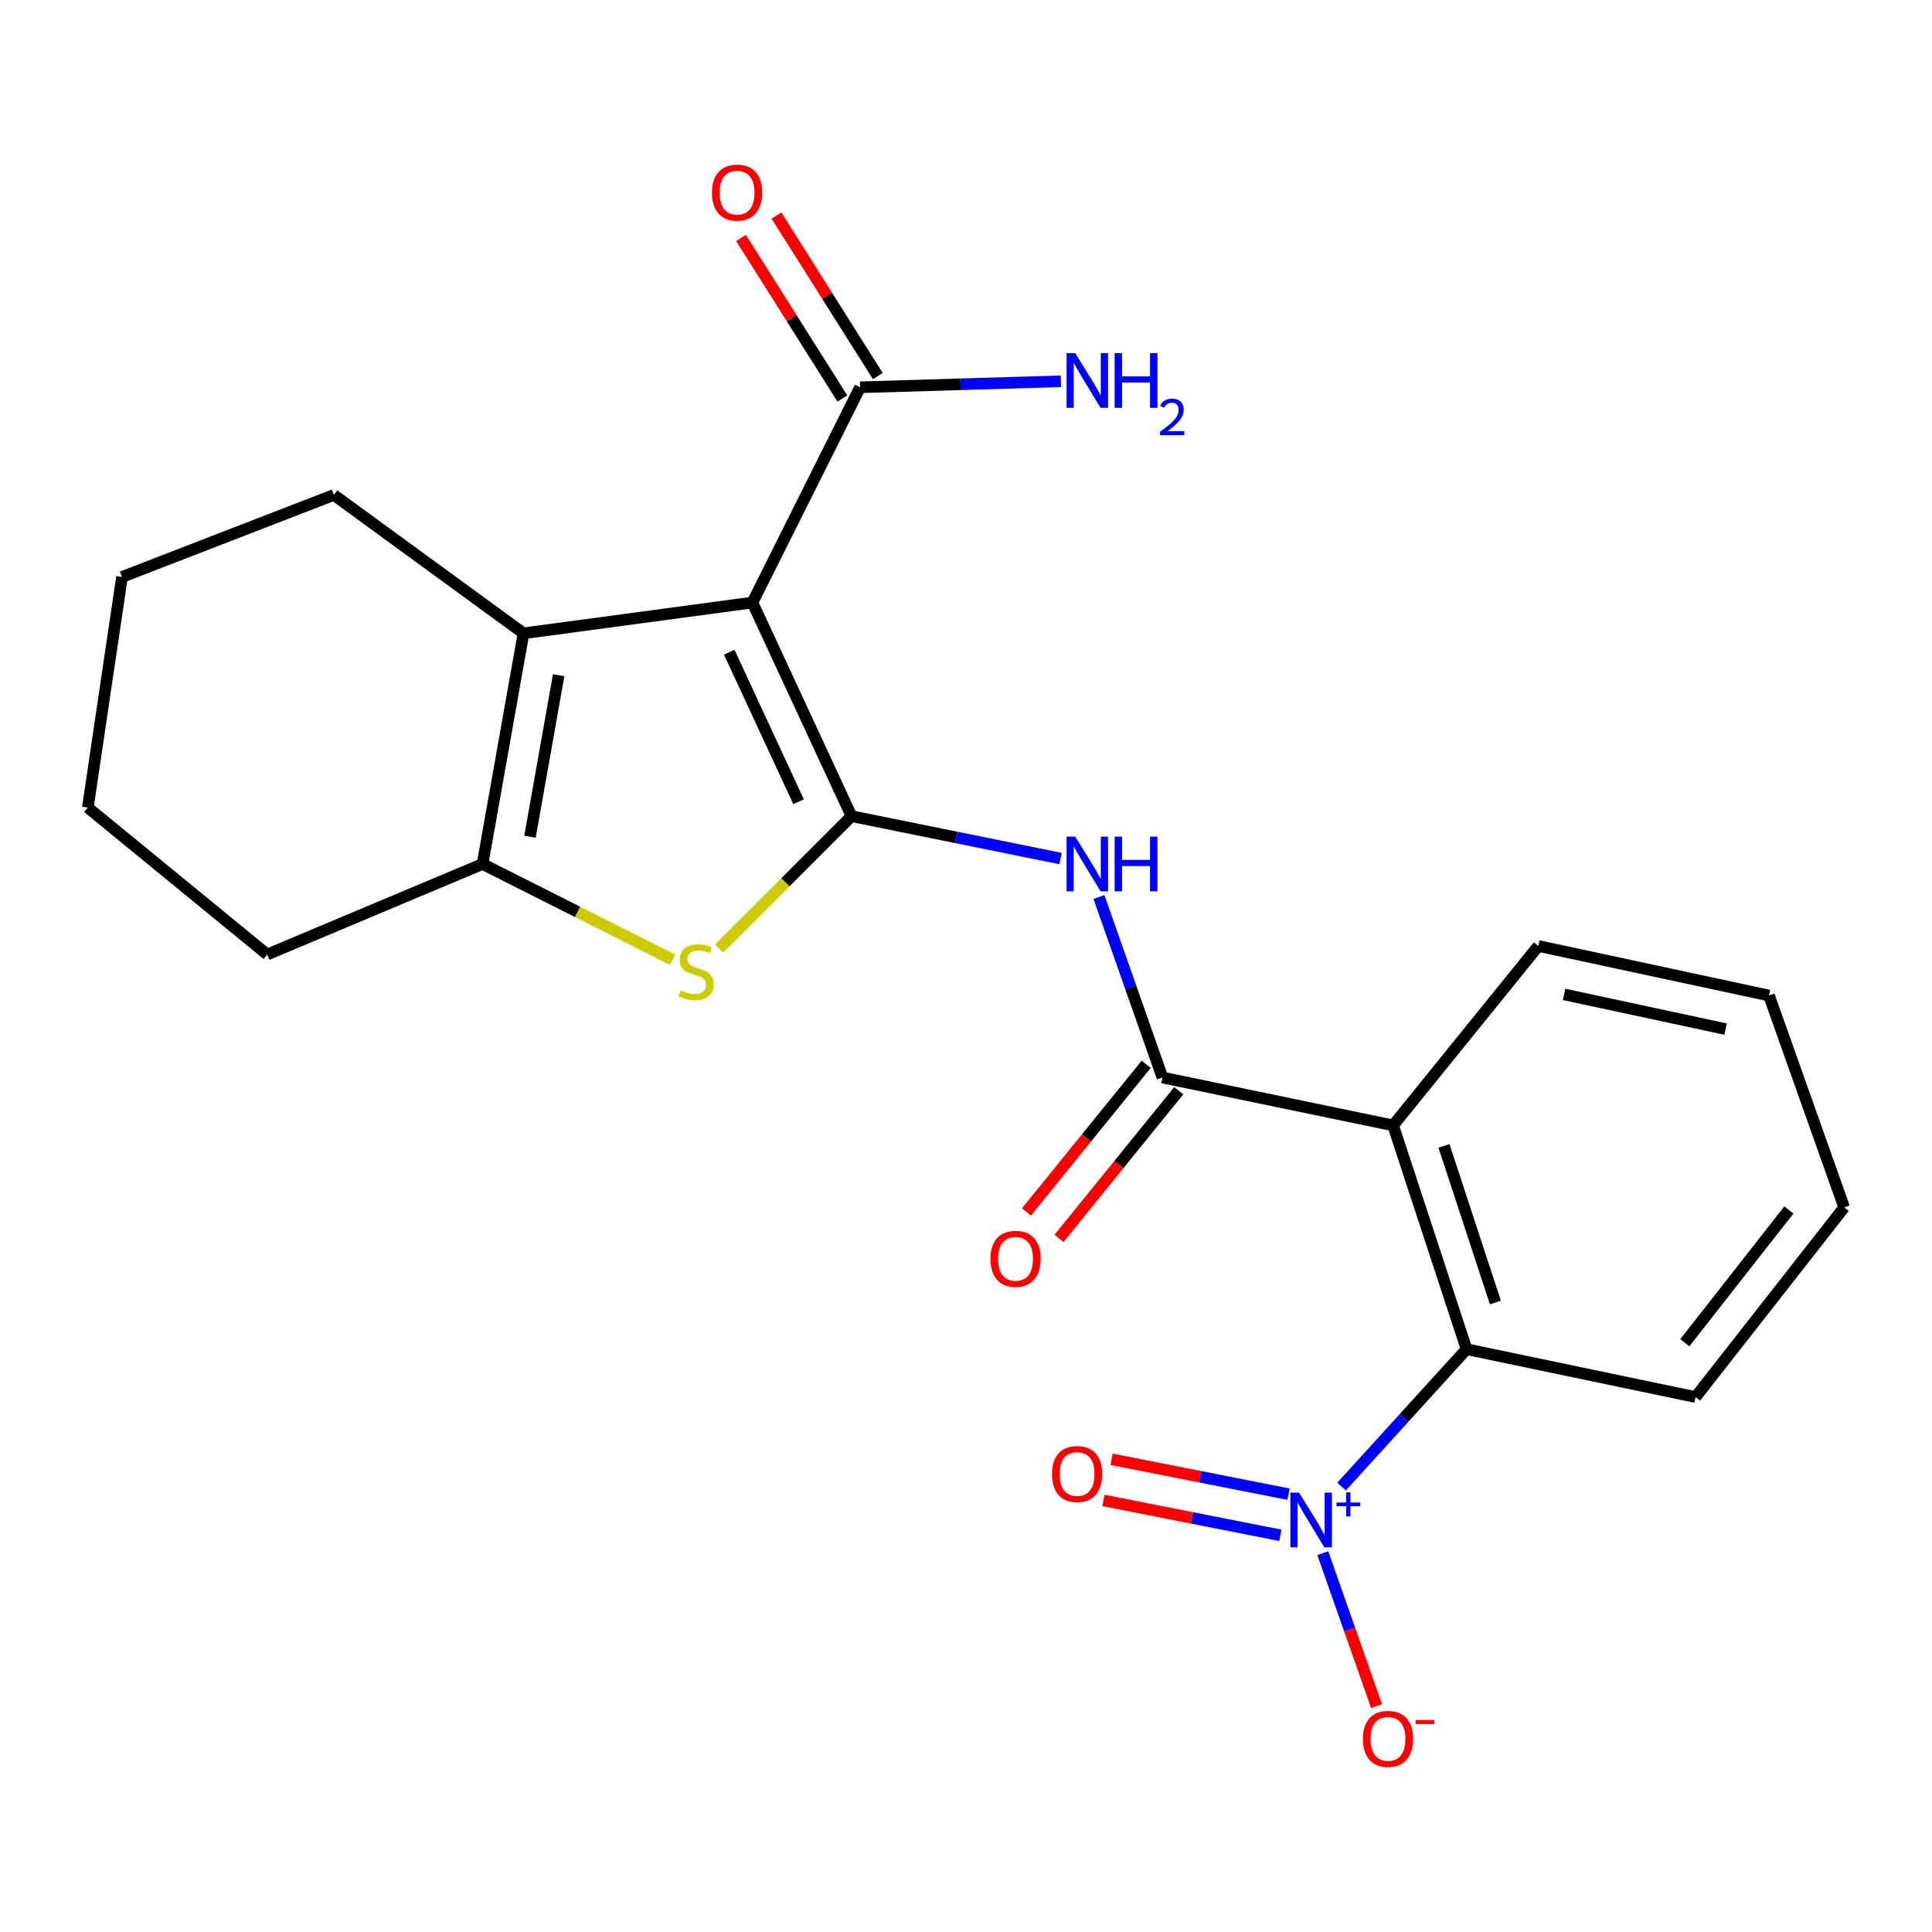 <?xml version='1.0' encoding='iso-8859-1'?>
<svg version='1.1' baseProfile='full'
              xmlns='http://www.w3.org/2000/svg'
                      xmlns:rdkit='http://www.rdkit.org/xml'
                      xmlns:xlink='http://www.w3.org/1999/xlink'
                  xml:space='preserve'
width='1000px' height='1000px' viewBox='0 0 1000 1000'>
<!-- END OF HEADER -->
<rect style='opacity:1.0;fill:#FFFFFF;stroke:none' width='1000' height='1000' x='0' y='0'> </rect>
<path class='bond-0' d='M 440.74,422.439 L 389.451,311.877' style='fill:none;fill-rule:evenodd;stroke:#000000;stroke-width:6px;stroke-linecap:butt;stroke-linejoin:miter;stroke-opacity:1' />
<path class='bond-0' d='M 413.355,414.989 L 377.453,337.596' style='fill:none;fill-rule:evenodd;stroke:#000000;stroke-width:6px;stroke-linecap:butt;stroke-linejoin:miter;stroke-opacity:1' />
<path class='bond-1' d='M 440.74,422.439 L 406.478,456.706' style='fill:none;fill-rule:evenodd;stroke:#000000;stroke-width:6px;stroke-linecap:butt;stroke-linejoin:miter;stroke-opacity:1' />
<path class='bond-1' d='M 406.478,456.706 L 372.216,490.973' style='fill:none;fill-rule:evenodd;stroke:#CCCC00;stroke-width:6px;stroke-linecap:butt;stroke-linejoin:miter;stroke-opacity:1' />
<path class='bond-4' d='M 440.74,422.439 L 494.84,433.412' style='fill:none;fill-rule:evenodd;stroke:#000000;stroke-width:6px;stroke-linecap:butt;stroke-linejoin:miter;stroke-opacity:1' />
<path class='bond-4' d='M 494.84,433.412 L 548.94,444.386' style='fill:none;fill-rule:evenodd;stroke:#0000FF;stroke-width:6px;stroke-linecap:butt;stroke-linejoin:miter;stroke-opacity:1' />
<path class='bond-2' d='M 389.451,311.877 L 270.967,327.808' style='fill:none;fill-rule:evenodd;stroke:#000000;stroke-width:6px;stroke-linecap:butt;stroke-linejoin:miter;stroke-opacity:1' />
<path class='bond-9' d='M 389.451,311.877 L 445.19,200.46' style='fill:none;fill-rule:evenodd;stroke:#000000;stroke-width:6px;stroke-linecap:butt;stroke-linejoin:miter;stroke-opacity:1' />
<path class='bond-7' d='M 348.117,496.764 L 298.941,471.98' style='fill:none;fill-rule:evenodd;stroke:#CCCC00;stroke-width:6px;stroke-linecap:butt;stroke-linejoin:miter;stroke-opacity:1' />
<path class='bond-7' d='M 298.941,471.98 L 249.766,447.197' style='fill:none;fill-rule:evenodd;stroke:#000000;stroke-width:6px;stroke-linecap:butt;stroke-linejoin:miter;stroke-opacity:1' />
<path class='bond-16' d='M 270.967,327.808 L 172.803,256.187' style='fill:none;fill-rule:evenodd;stroke:#000000;stroke-width:6px;stroke-linecap:butt;stroke-linejoin:miter;stroke-opacity:1' />
<path class='bond-23' d='M 270.967,327.808 L 249.766,447.197' style='fill:none;fill-rule:evenodd;stroke:#000000;stroke-width:6px;stroke-linecap:butt;stroke-linejoin:miter;stroke-opacity:1' />
<path class='bond-23' d='M 289.159,349.511 L 274.319,433.084' style='fill:none;fill-rule:evenodd;stroke:#000000;stroke-width:6px;stroke-linecap:butt;stroke-linejoin:miter;stroke-opacity:1' />
<path class='bond-3' d='M 694.387,769.458 L 726.742,733.896' style='fill:none;fill-rule:evenodd;stroke:#0000FF;stroke-width:6px;stroke-linecap:butt;stroke-linejoin:miter;stroke-opacity:1' />
<path class='bond-3' d='M 726.742,733.896 L 759.098,698.335' style='fill:none;fill-rule:evenodd;stroke:#000000;stroke-width:6px;stroke-linecap:butt;stroke-linejoin:miter;stroke-opacity:1' />
<path class='bond-10' d='M 684.677,803.915 L 698.587,843.51' style='fill:none;fill-rule:evenodd;stroke:#0000FF;stroke-width:6px;stroke-linecap:butt;stroke-linejoin:miter;stroke-opacity:1' />
<path class='bond-10' d='M 698.587,843.51 L 712.496,883.104' style='fill:none;fill-rule:evenodd;stroke:#FF0000;stroke-width:6px;stroke-linecap:butt;stroke-linejoin:miter;stroke-opacity:1' />
<path class='bond-11' d='M 666.921,773.381 L 621.127,764.355' style='fill:none;fill-rule:evenodd;stroke:#0000FF;stroke-width:6px;stroke-linecap:butt;stroke-linejoin:miter;stroke-opacity:1' />
<path class='bond-11' d='M 621.127,764.355 L 575.333,755.33' style='fill:none;fill-rule:evenodd;stroke:#FF0000;stroke-width:6px;stroke-linecap:butt;stroke-linejoin:miter;stroke-opacity:1' />
<path class='bond-11' d='M 662.723,794.678 L 616.929,785.653' style='fill:none;fill-rule:evenodd;stroke:#0000FF;stroke-width:6px;stroke-linecap:butt;stroke-linejoin:miter;stroke-opacity:1' />
<path class='bond-11' d='M 616.929,785.653 L 571.135,776.627' style='fill:none;fill-rule:evenodd;stroke:#FF0000;stroke-width:6px;stroke-linecap:butt;stroke-linejoin:miter;stroke-opacity:1' />
<path class='bond-5' d='M 568.809,464.286 L 585.253,511.004' style='fill:none;fill-rule:evenodd;stroke:#0000FF;stroke-width:6px;stroke-linecap:butt;stroke-linejoin:miter;stroke-opacity:1' />
<path class='bond-5' d='M 585.253,511.004 L 601.697,557.722' style='fill:none;fill-rule:evenodd;stroke:#000000;stroke-width:6px;stroke-linecap:butt;stroke-linejoin:miter;stroke-opacity:1' />
<path class='bond-6' d='M 601.697,557.722 L 721.074,582.504' style='fill:none;fill-rule:evenodd;stroke:#000000;stroke-width:6px;stroke-linecap:butt;stroke-linejoin:miter;stroke-opacity:1' />
<path class='bond-12' d='M 593.268,550.885 L 562.276,589.097' style='fill:none;fill-rule:evenodd;stroke:#000000;stroke-width:6px;stroke-linecap:butt;stroke-linejoin:miter;stroke-opacity:1' />
<path class='bond-12' d='M 562.276,589.097 L 531.283,627.309' style='fill:none;fill-rule:evenodd;stroke:#FF0000;stroke-width:6px;stroke-linecap:butt;stroke-linejoin:miter;stroke-opacity:1' />
<path class='bond-12' d='M 610.127,564.558 L 579.135,602.771' style='fill:none;fill-rule:evenodd;stroke:#000000;stroke-width:6px;stroke-linecap:butt;stroke-linejoin:miter;stroke-opacity:1' />
<path class='bond-12' d='M 579.135,602.771 L 548.142,640.983' style='fill:none;fill-rule:evenodd;stroke:#FF0000;stroke-width:6px;stroke-linecap:butt;stroke-linejoin:miter;stroke-opacity:1' />
<path class='bond-8' d='M 721.074,582.504 L 759.098,698.335' style='fill:none;fill-rule:evenodd;stroke:#000000;stroke-width:6px;stroke-linecap:butt;stroke-linejoin:miter;stroke-opacity:1' />
<path class='bond-8' d='M 747.402,593.108 L 774.018,674.19' style='fill:none;fill-rule:evenodd;stroke:#000000;stroke-width:6px;stroke-linecap:butt;stroke-linejoin:miter;stroke-opacity:1' />
<path class='bond-15' d='M 721.074,582.504 L 796.241,489.634' style='fill:none;fill-rule:evenodd;stroke:#000000;stroke-width:6px;stroke-linecap:butt;stroke-linejoin:miter;stroke-opacity:1' />
<path class='bond-17' d='M 249.766,447.197 L 138.312,494.048' style='fill:none;fill-rule:evenodd;stroke:#000000;stroke-width:6px;stroke-linecap:butt;stroke-linejoin:miter;stroke-opacity:1' />
<path class='bond-18' d='M 759.098,698.335 L 877.606,723.117' style='fill:none;fill-rule:evenodd;stroke:#000000;stroke-width:6px;stroke-linecap:butt;stroke-linejoin:miter;stroke-opacity:1' />
<path class='bond-13' d='M 454.366,194.664 L 428.126,153.12' style='fill:none;fill-rule:evenodd;stroke:#000000;stroke-width:6px;stroke-linecap:butt;stroke-linejoin:miter;stroke-opacity:1' />
<path class='bond-13' d='M 428.126,153.12 L 401.886,111.576' style='fill:none;fill-rule:evenodd;stroke:#FF0000;stroke-width:6px;stroke-linecap:butt;stroke-linejoin:miter;stroke-opacity:1' />
<path class='bond-13' d='M 436.013,206.256 L 409.773,164.712' style='fill:none;fill-rule:evenodd;stroke:#000000;stroke-width:6px;stroke-linecap:butt;stroke-linejoin:miter;stroke-opacity:1' />
<path class='bond-13' d='M 409.773,164.712 L 383.533,123.168' style='fill:none;fill-rule:evenodd;stroke:#FF0000;stroke-width:6px;stroke-linecap:butt;stroke-linejoin:miter;stroke-opacity:1' />
<path class='bond-14' d='M 445.19,200.46 L 497.151,198.904' style='fill:none;fill-rule:evenodd;stroke:#000000;stroke-width:6px;stroke-linecap:butt;stroke-linejoin:miter;stroke-opacity:1' />
<path class='bond-14' d='M 497.151,198.904 L 549.112,197.348' style='fill:none;fill-rule:evenodd;stroke:#0000FF;stroke-width:6px;stroke-linecap:butt;stroke-linejoin:miter;stroke-opacity:1' />
<path class='bond-19' d='M 796.241,489.634 L 915.63,515.284' style='fill:none;fill-rule:evenodd;stroke:#000000;stroke-width:6px;stroke-linecap:butt;stroke-linejoin:miter;stroke-opacity:1' />
<path class='bond-19' d='M 809.589,514.704 L 893.162,532.66' style='fill:none;fill-rule:evenodd;stroke:#000000;stroke-width:6px;stroke-linecap:butt;stroke-linejoin:miter;stroke-opacity:1' />
<path class='bond-20' d='M 172.803,256.187 L 63.146,298.636' style='fill:none;fill-rule:evenodd;stroke:#000000;stroke-width:6px;stroke-linecap:butt;stroke-linejoin:miter;stroke-opacity:1' />
<path class='bond-21' d='M 138.312,494.048 L 45.455,418.001' style='fill:none;fill-rule:evenodd;stroke:#000000;stroke-width:6px;stroke-linecap:butt;stroke-linejoin:miter;stroke-opacity:1' />
<path class='bond-25' d='M 877.606,723.117 L 954.545,624.941' style='fill:none;fill-rule:evenodd;stroke:#000000;stroke-width:6px;stroke-linecap:butt;stroke-linejoin:miter;stroke-opacity:1' />
<path class='bond-25' d='M 872.062,695.001 L 925.919,626.278' style='fill:none;fill-rule:evenodd;stroke:#000000;stroke-width:6px;stroke-linecap:butt;stroke-linejoin:miter;stroke-opacity:1' />
<path class='bond-22' d='M 915.63,515.284 L 954.545,624.941' style='fill:none;fill-rule:evenodd;stroke:#000000;stroke-width:6px;stroke-linecap:butt;stroke-linejoin:miter;stroke-opacity:1' />
<path class='bond-24' d='M 63.146,298.636 L 45.455,418.001' style='fill:none;fill-rule:evenodd;stroke:#000000;stroke-width:6px;stroke-linecap:butt;stroke-linejoin:miter;stroke-opacity:1' />
<path  class='atom-2' d='M 352.291 512.619
Q 352.611 512.739, 353.931 513.299
Q 355.251 513.859, 356.691 514.219
Q 358.171 514.539, 359.611 514.539
Q 362.291 514.539, 363.851 513.259
Q 365.411 511.939, 365.411 509.659
Q 365.411 508.099, 364.611 507.139
Q 363.851 506.179, 362.651 505.659
Q 361.451 505.139, 359.451 504.539
Q 356.931 503.779, 355.411 503.059
Q 353.931 502.339, 352.851 500.819
Q 351.811 499.299, 351.811 496.739
Q 351.811 493.179, 354.211 490.979
Q 356.651 488.779, 361.451 488.779
Q 364.731 488.779, 368.451 490.339
L 367.531 493.419
Q 364.131 492.019, 361.571 492.019
Q 358.811 492.019, 357.291 493.179
Q 355.771 494.299, 355.811 496.259
Q 355.811 497.779, 356.571 498.699
Q 357.371 499.619, 358.491 500.139
Q 359.651 500.659, 361.571 501.259
Q 364.131 502.059, 365.651 502.859
Q 367.171 503.659, 368.251 505.299
Q 369.371 506.899, 369.371 509.659
Q 369.371 513.579, 366.731 515.699
Q 364.131 517.779, 359.771 517.779
Q 357.251 517.779, 355.331 517.219
Q 353.451 516.699, 351.211 515.779
L 352.291 512.619
' fill='#CCCC00'/>
<path  class='atom-4' d='M 672.389 772.595
L 681.669 787.595
Q 682.589 789.075, 684.069 791.755
Q 685.549 794.435, 685.629 794.595
L 685.629 772.595
L 689.389 772.595
L 689.389 800.915
L 685.509 800.915
L 675.549 784.515
Q 674.389 782.595, 673.149 780.395
Q 671.949 778.195, 671.589 777.515
L 671.589 800.915
L 667.909 800.915
L 667.909 772.595
L 672.389 772.595
' fill='#0000FF'/>
<path  class='atom-4' d='M 691.765 777.7
L 696.755 777.7
L 696.755 772.446
L 698.972 772.446
L 698.972 777.7
L 704.094 777.7
L 704.094 779.601
L 698.972 779.601
L 698.972 784.881
L 696.755 784.881
L 696.755 779.601
L 691.765 779.601
L 691.765 777.7
' fill='#0000FF'/>
<path  class='atom-5' d='M 556.534 433.037
L 565.814 448.037
Q 566.734 449.517, 568.214 452.197
Q 569.694 454.877, 569.774 455.037
L 569.774 433.037
L 573.534 433.037
L 573.534 461.357
L 569.654 461.357
L 559.694 444.957
Q 558.534 443.037, 557.294 440.837
Q 556.094 438.637, 555.734 437.957
L 555.734 461.357
L 552.054 461.357
L 552.054 433.037
L 556.534 433.037
' fill='#0000FF'/>
<path  class='atom-5' d='M 576.934 433.037
L 580.774 433.037
L 580.774 445.077
L 595.254 445.077
L 595.254 433.037
L 599.094 433.037
L 599.094 461.357
L 595.254 461.357
L 595.254 448.277
L 580.774 448.277
L 580.774 461.357
L 576.934 461.357
L 576.934 433.037
' fill='#0000FF'/>
<path  class='atom-11' d='M 705.421 900.049
Q 705.421 893.249, 708.781 889.449
Q 712.141 885.649, 718.421 885.649
Q 724.701 885.649, 728.061 889.449
Q 731.421 893.249, 731.421 900.049
Q 731.421 906.929, 728.021 910.849
Q 724.621 914.729, 718.421 914.729
Q 712.181 914.729, 708.781 910.849
Q 705.421 906.969, 705.421 900.049
M 718.421 911.529
Q 722.741 911.529, 725.061 908.649
Q 727.421 905.729, 727.421 900.049
Q 727.421 894.489, 725.061 891.689
Q 722.741 888.849, 718.421 888.849
Q 714.101 888.849, 711.741 891.649
Q 709.421 894.449, 709.421 900.049
Q 709.421 905.769, 711.741 908.649
Q 714.101 911.529, 718.421 911.529
' fill='#FF0000'/>
<path  class='atom-11' d='M 732.741 890.272
L 742.43 890.272
L 742.43 892.384
L 732.741 892.384
L 732.741 890.272
' fill='#FF0000'/>
<path  class='atom-12' d='M 544.5 762.957
Q 544.5 756.157, 547.86 752.357
Q 551.22 748.557, 557.5 748.557
Q 563.78 748.557, 567.14 752.357
Q 570.5 756.157, 570.5 762.957
Q 570.5 769.837, 567.1 773.757
Q 563.7 777.637, 557.5 777.637
Q 551.26 777.637, 547.86 773.757
Q 544.5 769.877, 544.5 762.957
M 557.5 774.437
Q 561.82 774.437, 564.14 771.557
Q 566.5 768.637, 566.5 762.957
Q 566.5 757.397, 564.14 754.597
Q 561.82 751.757, 557.5 751.757
Q 553.18 751.757, 550.82 754.557
Q 548.5 757.357, 548.5 762.957
Q 548.5 768.677, 550.82 771.557
Q 553.18 774.437, 557.5 774.437
' fill='#FF0000'/>
<path  class='atom-13' d='M 512.65 651.564
Q 512.65 644.764, 516.01 640.964
Q 519.37 637.164, 525.65 637.164
Q 531.93 637.164, 535.29 640.964
Q 538.65 644.764, 538.65 651.564
Q 538.65 658.444, 535.25 662.364
Q 531.85 666.244, 525.65 666.244
Q 519.41 666.244, 516.01 662.364
Q 512.65 658.484, 512.65 651.564
M 525.65 663.044
Q 529.97 663.044, 532.29 660.164
Q 534.65 657.244, 534.65 651.564
Q 534.65 646.004, 532.29 643.204
Q 529.97 640.364, 525.65 640.364
Q 521.33 640.364, 518.97 643.164
Q 516.65 645.964, 516.65 651.564
Q 516.65 657.284, 518.97 660.164
Q 521.33 663.044, 525.65 663.044
' fill='#FF0000'/>
<path  class='atom-14' d='M 368.504 99.711
Q 368.504 92.911, 371.864 89.111
Q 375.224 85.311, 381.504 85.311
Q 387.784 85.311, 391.144 89.111
Q 394.504 92.911, 394.504 99.711
Q 394.504 106.591, 391.104 110.511
Q 387.704 114.391, 381.504 114.391
Q 375.264 114.391, 371.864 110.511
Q 368.504 106.631, 368.504 99.711
M 381.504 111.191
Q 385.824 111.191, 388.144 108.311
Q 390.504 105.391, 390.504 99.711
Q 390.504 94.151, 388.144 91.351
Q 385.824 88.511, 381.504 88.511
Q 377.184 88.511, 374.824 91.311
Q 372.504 94.111, 372.504 99.711
Q 372.504 105.431, 374.824 108.311
Q 377.184 111.191, 381.504 111.191
' fill='#FF0000'/>
<path  class='atom-15' d='M 556.534 182.779
L 565.814 197.779
Q 566.734 199.259, 568.214 201.939
Q 569.694 204.619, 569.774 204.779
L 569.774 182.779
L 573.534 182.779
L 573.534 211.099
L 569.654 211.099
L 559.694 194.699
Q 558.534 192.779, 557.294 190.579
Q 556.094 188.379, 555.734 187.699
L 555.734 211.099
L 552.054 211.099
L 552.054 182.779
L 556.534 182.779
' fill='#0000FF'/>
<path  class='atom-15' d='M 576.934 182.779
L 580.774 182.779
L 580.774 194.819
L 595.254 194.819
L 595.254 182.779
L 599.094 182.779
L 599.094 211.099
L 595.254 211.099
L 595.254 198.019
L 580.774 198.019
L 580.774 211.099
L 576.934 211.099
L 576.934 182.779
' fill='#0000FF'/>
<path  class='atom-15' d='M 600.466 210.105
Q 601.153 208.336, 602.79 207.359
Q 604.426 206.356, 606.697 206.356
Q 609.522 206.356, 611.106 207.887
Q 612.69 209.419, 612.69 212.138
Q 612.69 214.91, 610.63 217.497
Q 608.598 220.084, 604.374 223.147
L 613.006 223.147
L 613.006 225.259
L 600.414 225.259
L 600.414 223.49
Q 603.898 221.008, 605.958 219.16
Q 608.043 217.312, 609.046 215.649
Q 610.05 213.986, 610.05 212.27
Q 610.05 210.475, 609.152 209.471
Q 608.254 208.468, 606.697 208.468
Q 605.192 208.468, 604.189 209.075
Q 603.186 209.683, 602.473 211.029
L 600.466 210.105
' fill='#0000FF'/>
</svg>
